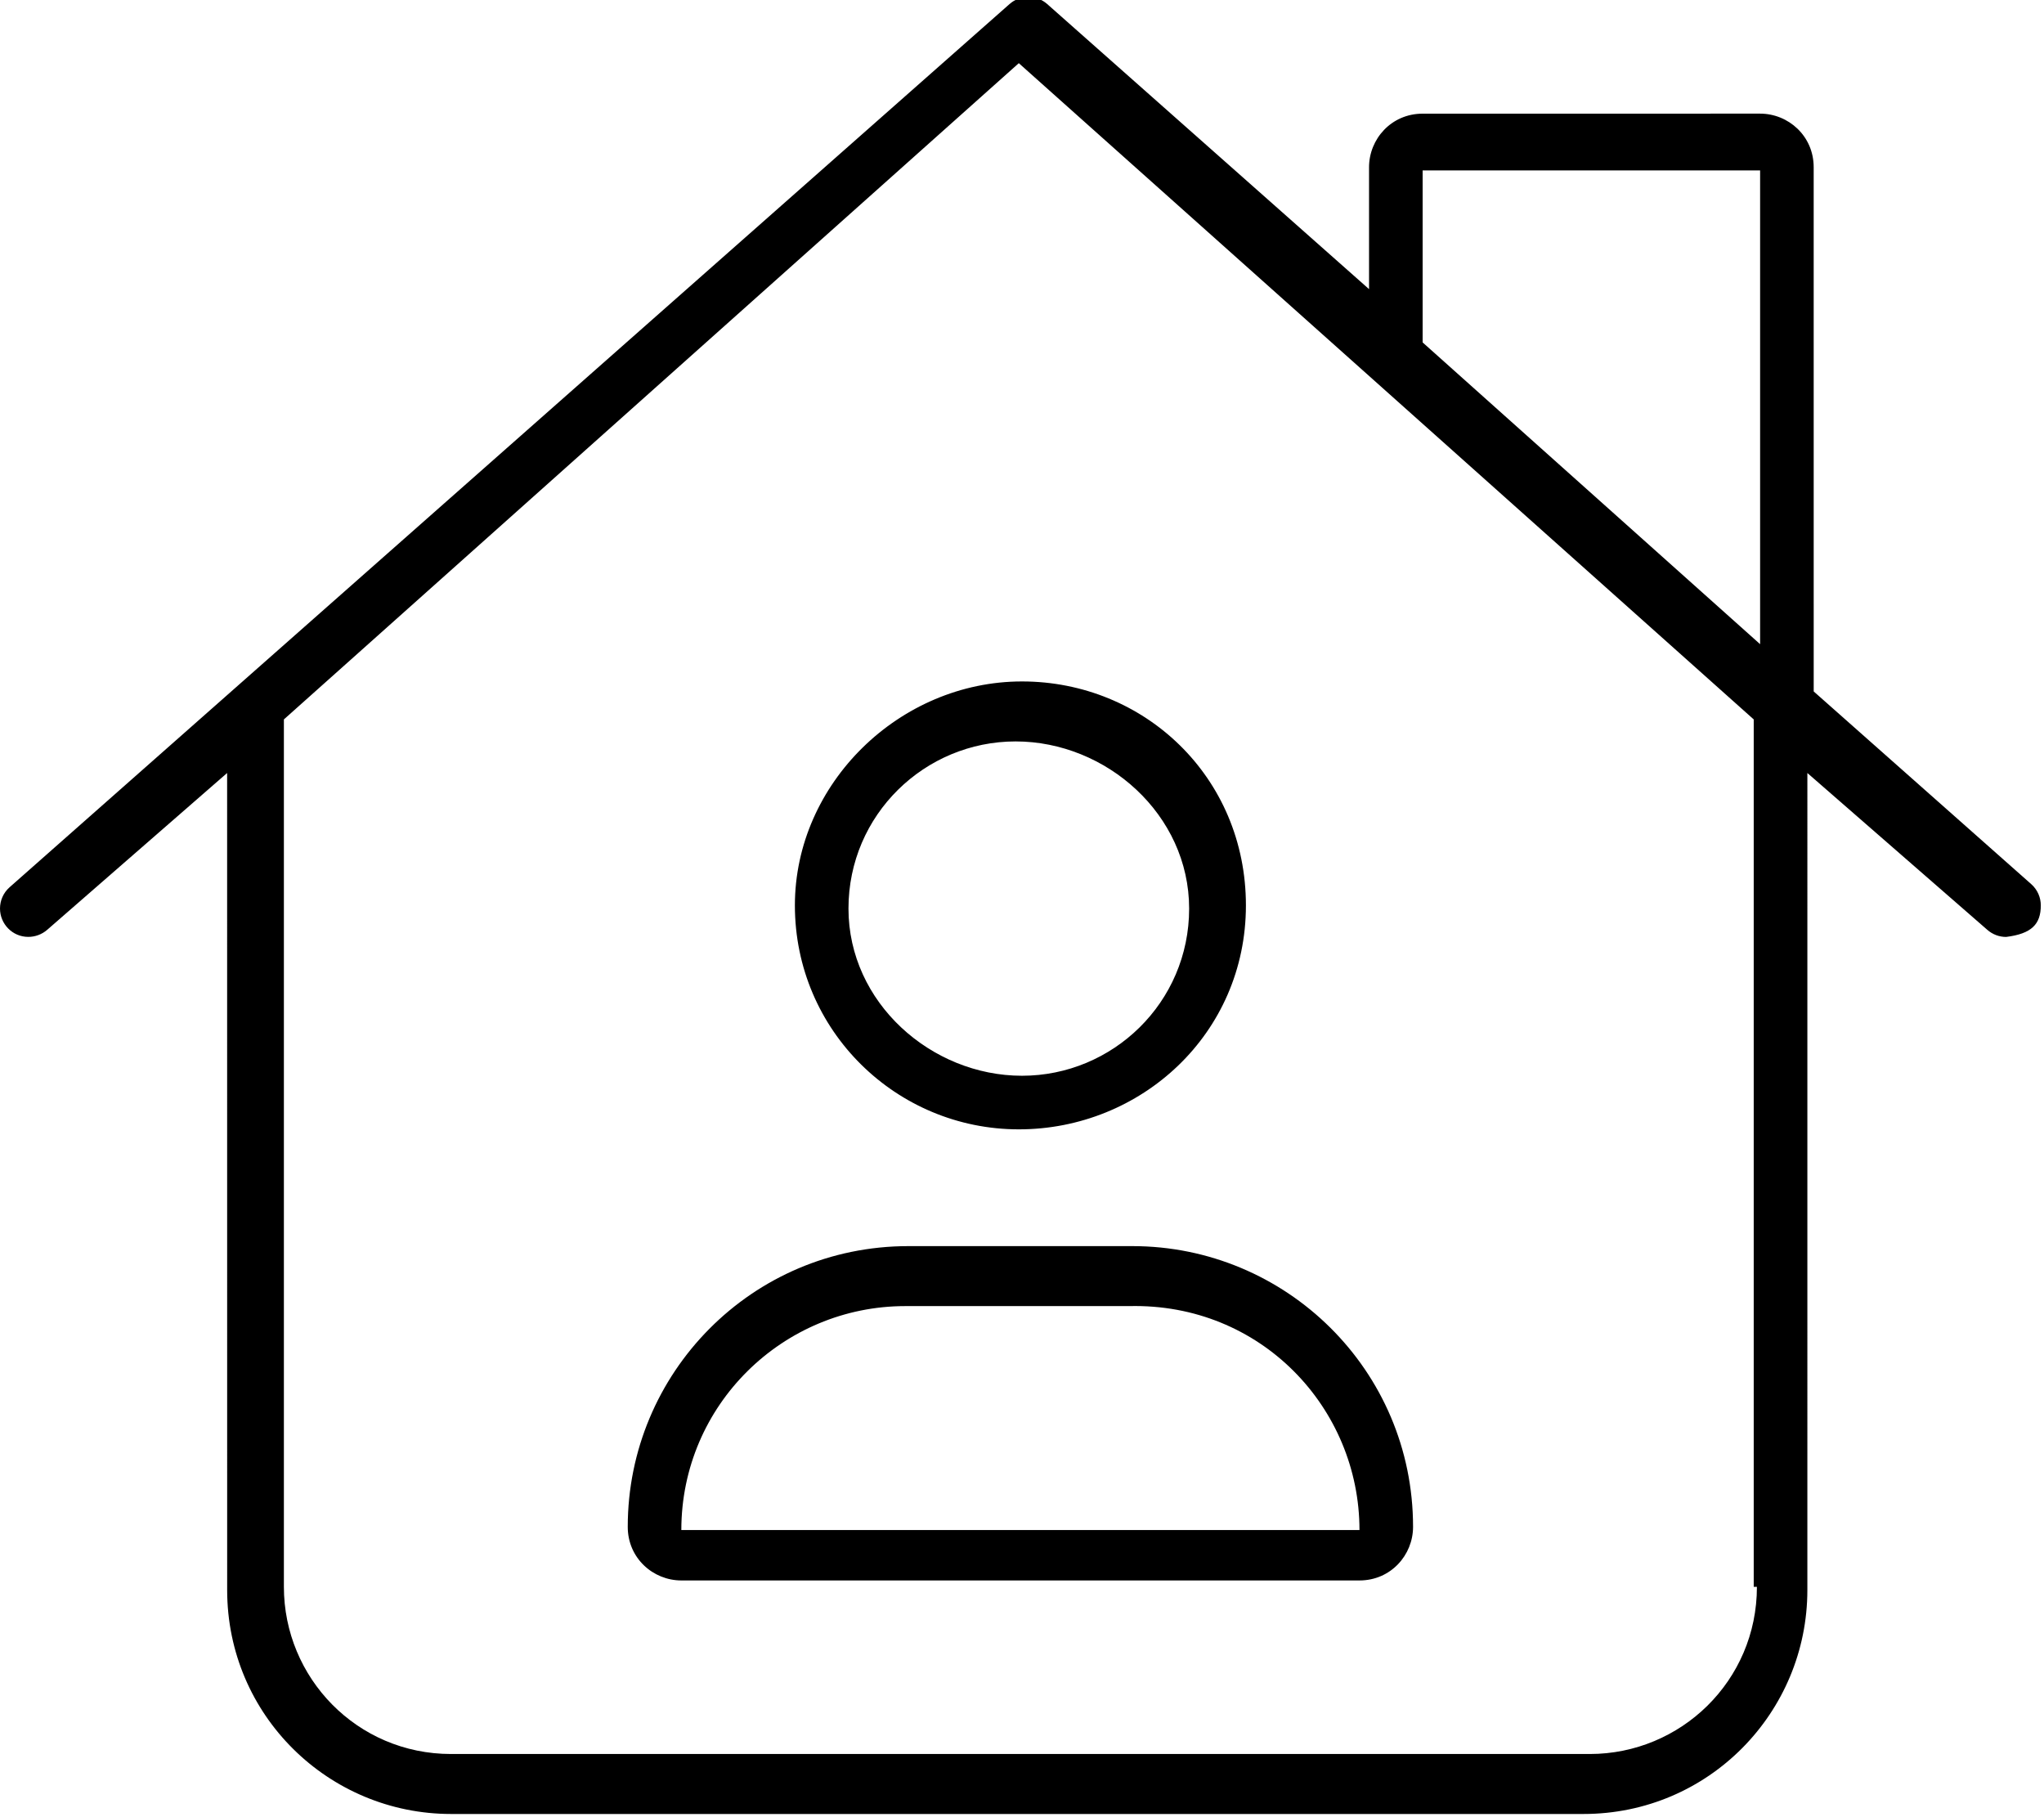 <svg xmlns="http://www.w3.org/2000/svg" viewBox="0 0 576 512"><!--! Font Awesome Pro 6.0.0-alpha3 by @fontawesome - https://fontawesome.com License - https://fontawesome.com/license (Commercial License) --><path d="M575.1 255.1c0-2.202-.907-4.404-2.688-5.983l-61.31-54.3l-.005-147.7c0-8.836-7.163-15.1-15.1-15.1l-95.1 .009c-8.836 0-15.1 7.163-15.1 15.1l.002 34.34l-90.69-80.32c-1.516-1.343-3.413-2.019-5.312-2.019c-1.898 0-3.797 .676-5.313 2.019L2.688 250c-1.78 1.579-2.687 3.78-2.687 5.982c0 4.321 3.481 7.988 7.971 7.988c1.897 0 3.804-.668 5.341-2.002l50.69-44.17l.013 230.2c0 35.34 28.65 63.1 63.1 63.1h319.1c35.35 0 63.1-28.65 63.1-63.1l.003-230.2l50.69 44.17c1.531 1.344 3.406 2.016 5.312 2.016C572.5 263.1 575.1 260.4 575.1 255.1zM495.1 447.1c0 26.51-21.49 47.1-47.1 47.1H127.1c-26.51 0-47.1-21.49-47.1-47.1v-244.4l207.1-184.9l207.1 184.9V447.1zM496 181.5l-95.1-85.02V48.01h95.1V181.5zM224 255.1c0 35.34 28.65 63.1 63.1 63.1S351.1 291.3 351.1 255.1s-28.65-63.1-63.1-63.1S224 220.7 224 255.1zM335.1 256c0 26.47-21.53 47.1-47.1 47.1S239.1 282.5 239.1 256c0-26.47 21.53-47.1 47.1-47.1S335.1 229.5 335.1 256zM256 351.1c-44.18 0-79.1 35.82-79.1 79.1c0 8.835 7.164 15.1 15.1 15.1h191.1c8.836 0 15.1-7.164 15.1-15.1c0-44.18-35.82-79.1-79.1-79.1H256zM383.1 431.1H192c0-35.29 28.71-63.1 63.1-63.1h63.1C355.3 367.1 383.1 396.7 383.1 431.1z"/></svg>